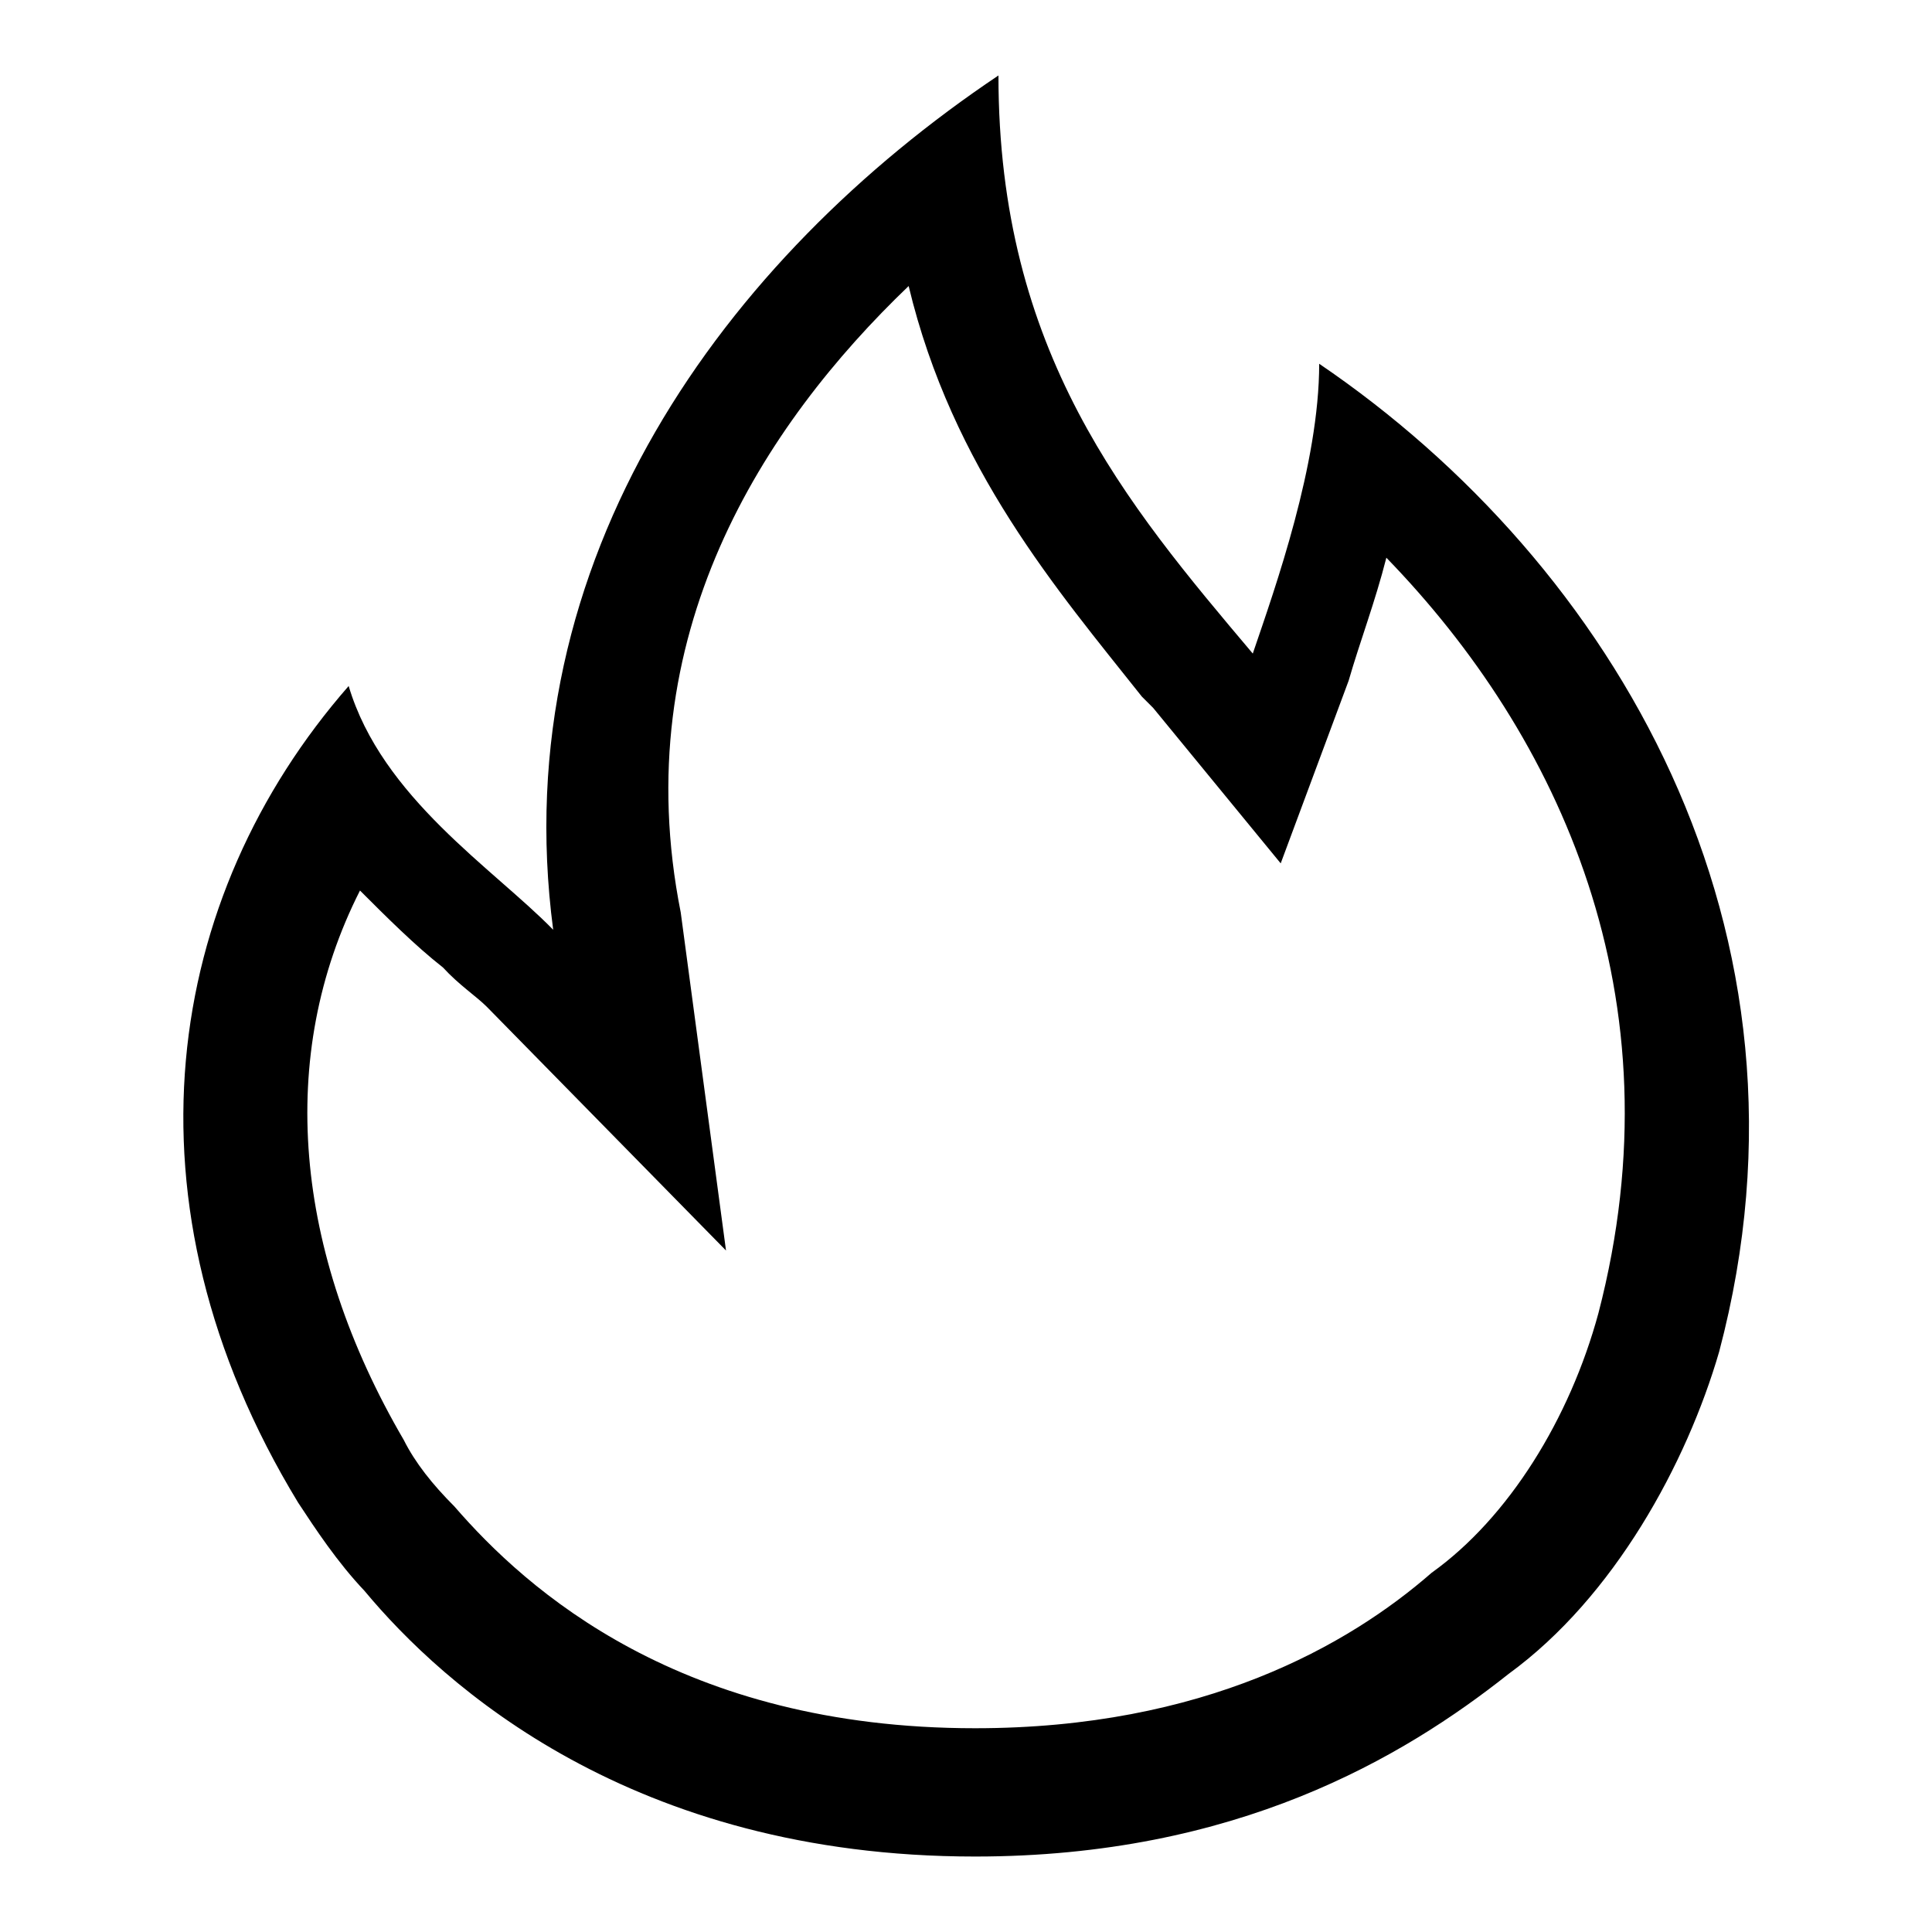 <?xml version="1.0" encoding="utf-8"?>
<!-- Svg Vector Icons : http://www.onlinewebfonts.com/icon -->
<!DOCTYPE svg PUBLIC "-//W3C//DTD SVG 1.1//EN" "http://www.w3.org/Graphics/SVG/1.1/DTD/svg11.dtd">
<svg version="1.1" xmlns="http://www.w3.org/2000/svg" xmlns:xlink="http://www.w3.org/1999/xlink" x="0px" y="0px" viewBox="0 0 256 256" enable-background="new 0 0 256 256" xml:space="preserve">
<g> <path fill="#000000" d="M120.4,37.9c5.8,24.2,19.8,40.4,30.9,54.4l1.5,1.5l16.9,20.6l9-24.2c1.5-5.2,3.5-10.4,5-16.3 c22.9,23.6,39,58.2,28.1,100.1c-3.8,14-11.9,27.1-22.1,34.4c-11,9.6-30.2,20.6-60.5,20.6c-39,0-59.4-18.3-69-29.4 c-2.9-2.9-5.2-5.8-6.7-8.8c-14.6-25-16.9-50.9-5.8-72.8c3.5,3.5,7.3,7.3,11,10.2c2.1,2.3,4.4,3.8,5.8,5.2l31.7,32.3l-6-44.8 C82.9,84.2,101.2,56.3,120.4,37.9z M132.3,10c-36.1,24.2-65.5,64-59,113.2c-7.9-8.1-22.7-17.5-27.1-32.3 c-24.4,27.9-30.9,68.4-6.7,108.2c2.3,3.5,5.2,7.9,8.8,11.7c10.4,12.5,35.4,35.2,80.9,35.2c34.6,0,56.7-13.1,70.7-24.2 c14-10.2,23.6-27.9,27.9-42.7c14.8-55.9-14-104.4-53-130.9c0,13.3-5.8,29.6-8.8,38.4C149.2,66.7,132.3,46.7,132.3,10L132.3,10z"/></g>
</svg>